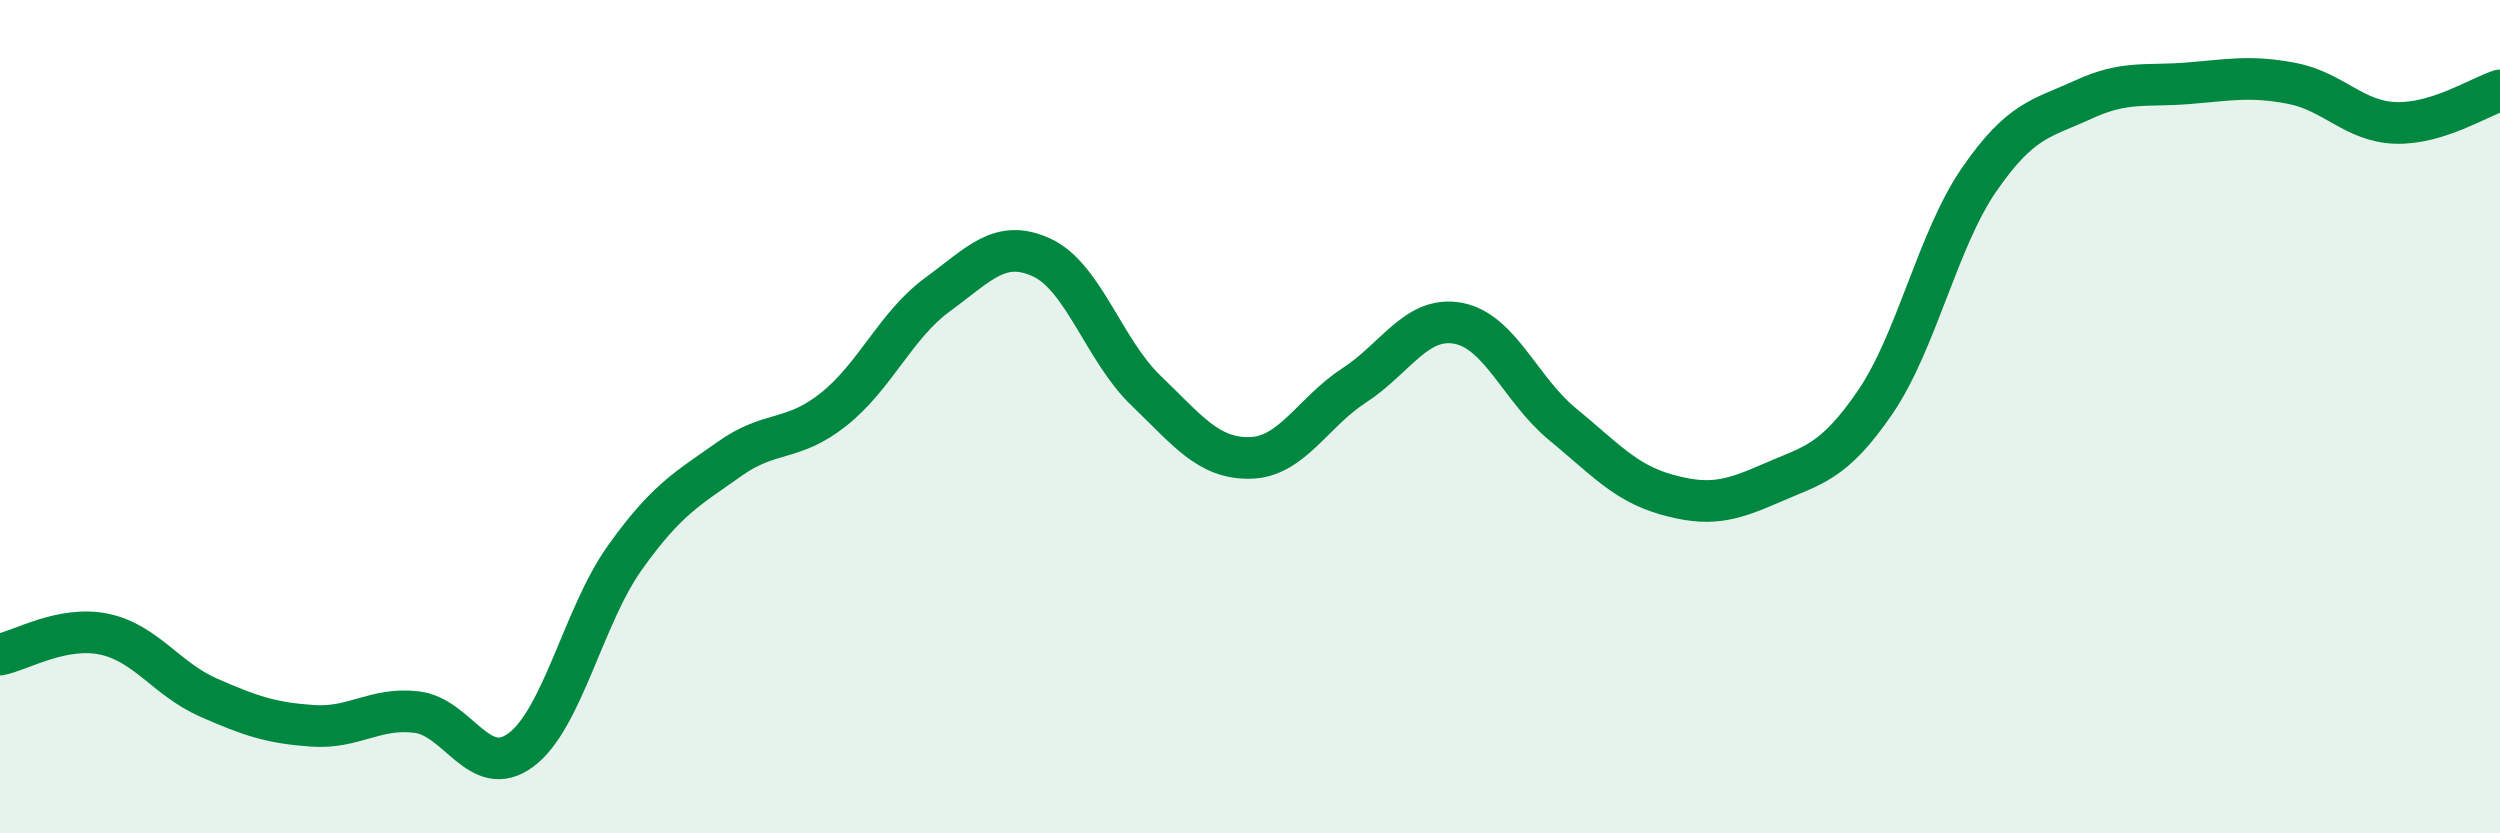
    <svg width="60" height="20" viewBox="0 0 60 20" xmlns="http://www.w3.org/2000/svg">
      <path
        d="M 0,15.71 C 0.5,15.61 1.5,15.01 2.5,15.22 C 3.5,15.43 4,16.3 5,16.74 C 6,17.18 6.5,17.35 7.5,17.42 C 8.5,17.49 9,16.97 10,17.09 C 11,17.21 11.5,18.74 12.5,18 C 13.5,17.26 14,14.78 15,13.38 C 16,11.98 16.5,11.73 17.5,11.02 C 18.5,10.31 19,10.62 20,9.83 C 21,9.04 21.5,7.8 22.5,7.07 C 23.5,6.34 24,5.72 25,6.18 C 26,6.64 26.5,8.41 27.5,9.37 C 28.5,10.33 29,11.01 30,10.99 C 31,10.97 31.5,9.9 32.5,9.25 C 33.5,8.6 34,7.57 35,7.76 C 36,7.95 36.5,9.36 37.5,10.18 C 38.5,11 39,11.59 40,11.87 C 41,12.15 41.5,12.04 42.5,11.6 C 43.5,11.16 44,11.12 45,9.66 C 46,8.2 46.5,5.76 47.5,4.31 C 48.5,2.86 49,2.85 50,2.39 C 51,1.93 51.5,2.08 52.5,2 C 53.5,1.92 54,1.81 55,2 C 56,2.19 56.5,2.92 57.5,2.95 C 58.5,2.98 59.5,2.33 60,2.17L60 20L0 20Z"
        fill="#008740"
        opacity="0.1"
        stroke-linecap="round"
        stroke-linejoin="round"
      />
      <path
        d="M 0,15.71 C 0.5,15.61 1.5,15.01 2.5,15.22 C 3.5,15.43 4,16.3 5,16.74 C 6,17.18 6.5,17.35 7.5,17.42 C 8.5,17.49 9,16.97 10,17.09 C 11,17.21 11.5,18.74 12.5,18 C 13.5,17.26 14,14.78 15,13.38 C 16,11.98 16.5,11.73 17.5,11.02 C 18.5,10.31 19,10.62 20,9.83 C 21,9.04 21.5,7.8 22.5,7.07 C 23.5,6.34 24,5.72 25,6.18 C 26,6.64 26.5,8.41 27.5,9.37 C 28.5,10.33 29,11.01 30,10.99 C 31,10.97 31.5,9.9 32.5,9.25 C 33.5,8.6 34,7.57 35,7.76 C 36,7.95 36.5,9.36 37.5,10.18 C 38.5,11 39,11.59 40,11.87 C 41,12.15 41.5,12.04 42.5,11.6 C 43.5,11.16 44,11.12 45,9.66 C 46,8.2 46.5,5.76 47.5,4.31 C 48.5,2.86 49,2.85 50,2.39 C 51,1.93 51.5,2.08 52.5,2 C 53.5,1.92 54,1.81 55,2 C 56,2.19 56.5,2.92 57.5,2.95 C 58.5,2.98 59.5,2.33 60,2.17"
        stroke="#008740"
        stroke-width="1"
        fill="none"
        stroke-linecap="round"
        stroke-linejoin="round"
      />
    </svg>
  